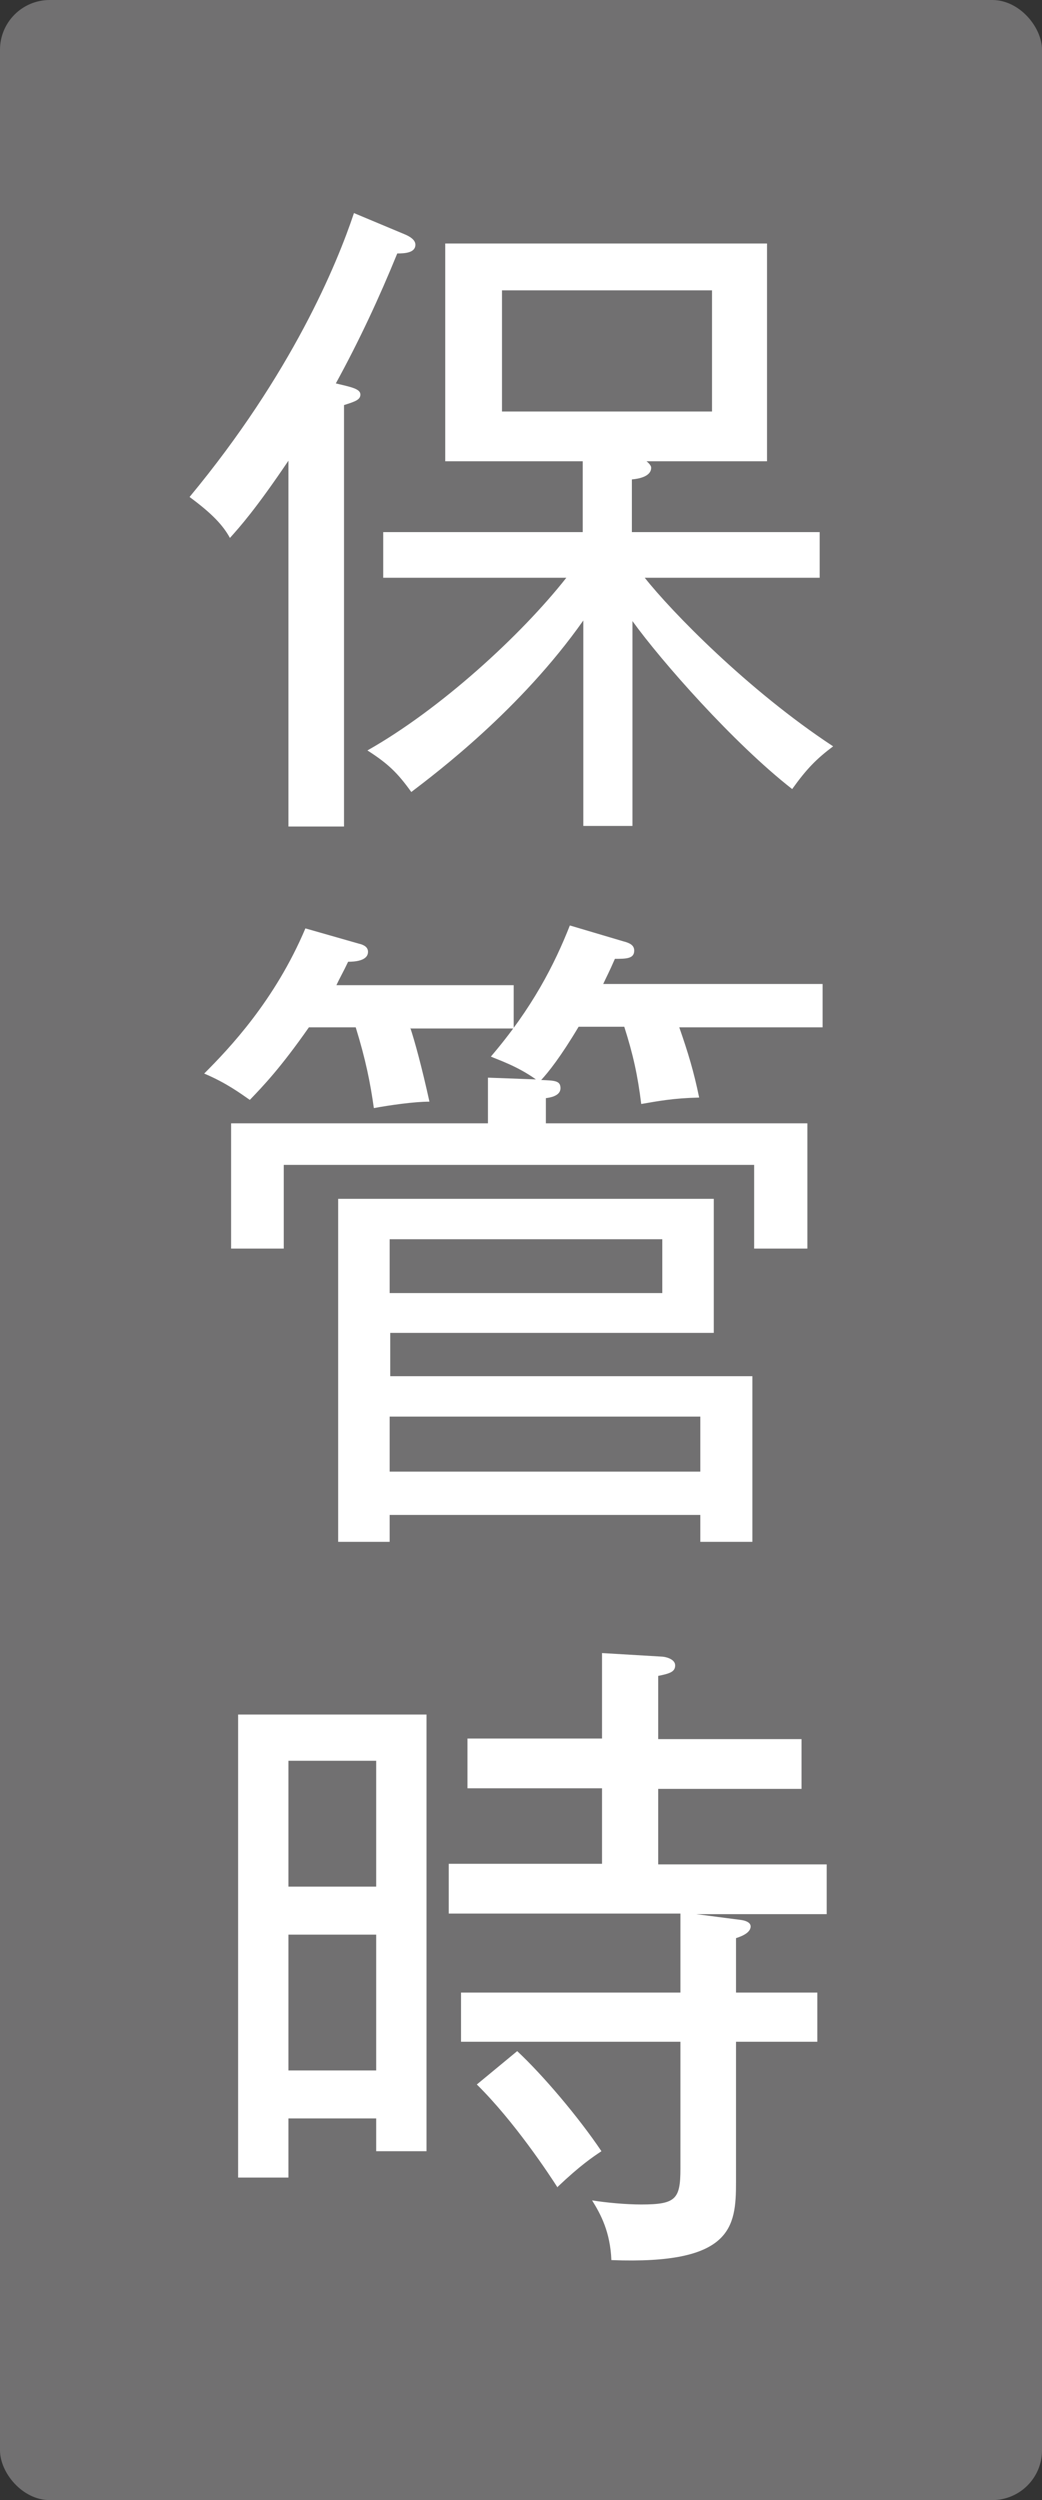 <?xml version="1.0" encoding="UTF-8"?>
<svg xmlns="http://www.w3.org/2000/svg" viewBox="0 0 17.81 42.71">
  <rect x="0" y="0" width="17.81" height="42.71" fill="#333333" stroke="none"/>
  <defs>
    <style>
      .cls-1 {
        fill: #717071;
      }

      .cls-1, .cls-2 {
        stroke-width: 0px;
      }

      .cls-3 {
        mix-blend-mode: multiply;
      }

      .cls-4 {
        isolation: isolate;
      }

      .cls-2 {
        fill: #fff;
      }
    </style>
  </defs>
  <g class="cls-4">
    <g id="_レイヤー_2" data-name="レイヤー 2">
      <g id="_レイヤー_1-2" data-name="レイヤー 1">
        <g class="cls-3">
          <rect class="cls-1" width="17.81" height="42.71" rx=".85" ry=".85"/>
          <g>
            <path class="cls-2" d="M5.88,14.12h-.95v-6.25c-.56.83-.83,1.13-1,1.32-.12-.22-.31-.42-.69-.7,1.75-2.11,2.52-3.98,2.81-4.85l.86.36c.1.04.19.1.19.18,0,.14-.18.15-.31.15-.31.76-.65,1.49-1.05,2.22.25.06.42.09.42.19,0,.09-.09.12-.28.18v7.2ZM10.81,14.11h-.84v-3.51c-1.07,1.52-2.52,2.61-2.94,2.93-.23-.32-.39-.48-.75-.71,1.24-.7,2.62-1.96,3.4-2.95h-3.13v-.78h3.41v-1.21h-2.35v-3.72h5.5v3.72h-2.06s.08.06.08.11c0,.15-.21.19-.33.2v.9h3.21v.78h-2.99c.45.57,1.76,1.92,3.22,2.88-.28.21-.45.38-.7.73-1-.78-2.24-2.19-2.73-2.87v3.51ZM8.58,4.96v2.07h3.59v-2.07h-3.59Z"/>
            <path class="cls-2" d="M7.01,17.55c.08.24.2.68.33,1.27-.26,0-.68.06-.95.11-.06-.43-.14-.83-.31-1.38h-.8c-.49.7-.78,1-1.01,1.24-.16-.11-.4-.29-.78-.45.43-.43,1.21-1.25,1.73-2.48l.91.26c.09.02.16.06.16.14,0,.16-.24.17-.34.17-.09.19-.14.27-.2.4h3.03v.74h-1.76ZM11.61,17.55c.15.43.25.76.34,1.2-.44.01-.7.06-.99.11-.06-.49-.14-.85-.29-1.32h-.78c-.31.52-.52.78-.64.91.23.01.33.01.33.14s-.17.16-.25.17v.43h4.47v2.14h-.91v-1.43H4.85v1.43h-.9v-2.14h4.39v-.78l.82.03c-.32-.23-.66-.34-.77-.39.71-.83,1.09-1.58,1.35-2.24l.91.27c.12.03.19.07.19.16,0,.14-.14.14-.33.14-.1.23-.15.32-.2.43h3.75v.74h-2.45ZM11.97,26.34v-.46h-5.31v.46h-.88v-5.86h6.42v2.29h-5.53v.74h6.19v2.83h-.88ZM11.32,21.17h-4.66v.92h4.66v-.92ZM11.97,24.2h-5.31v.94h5.31v-.94Z"/>
            <path class="cls-2" d="M6.43,36.74v-.55h-1.5v1.01h-.86v-7.91h3.22v7.46h-.86ZM6.43,30.08h-1.5v2.15h1.5v-2.15ZM6.43,33.05h-1.5v2.32h1.5v-2.32ZM11.9,32.7l.77.1c.07.01.16.04.16.11,0,.12-.19.18-.25.2v.93h1.39v.84h-1.39v2.4c0,.77-.07,1.41-2.13,1.33-.02-.48-.18-.78-.33-1.02.25.04.58.07.84.07.59,0,.67-.09.67-.61v-2.17h-3.75v-.84h3.75v-1.35h-3.96v-.85h2.62v-1.29h-2.3v-.85h2.3v-1.46l1.01.06c.07,0,.24.04.24.15s-.09.14-.29.18v1.08h2.45v.85h-2.45v1.29h2.88v.85h-2.22ZM9.53,37.37c-.14-.22-.74-1.13-1.38-1.76l.69-.57c.44.41,1.05,1.13,1.44,1.71-.15.1-.36.24-.75.61Z"/>
          </g>
        </g>
      </g>
    </g>
  </g>
</svg>